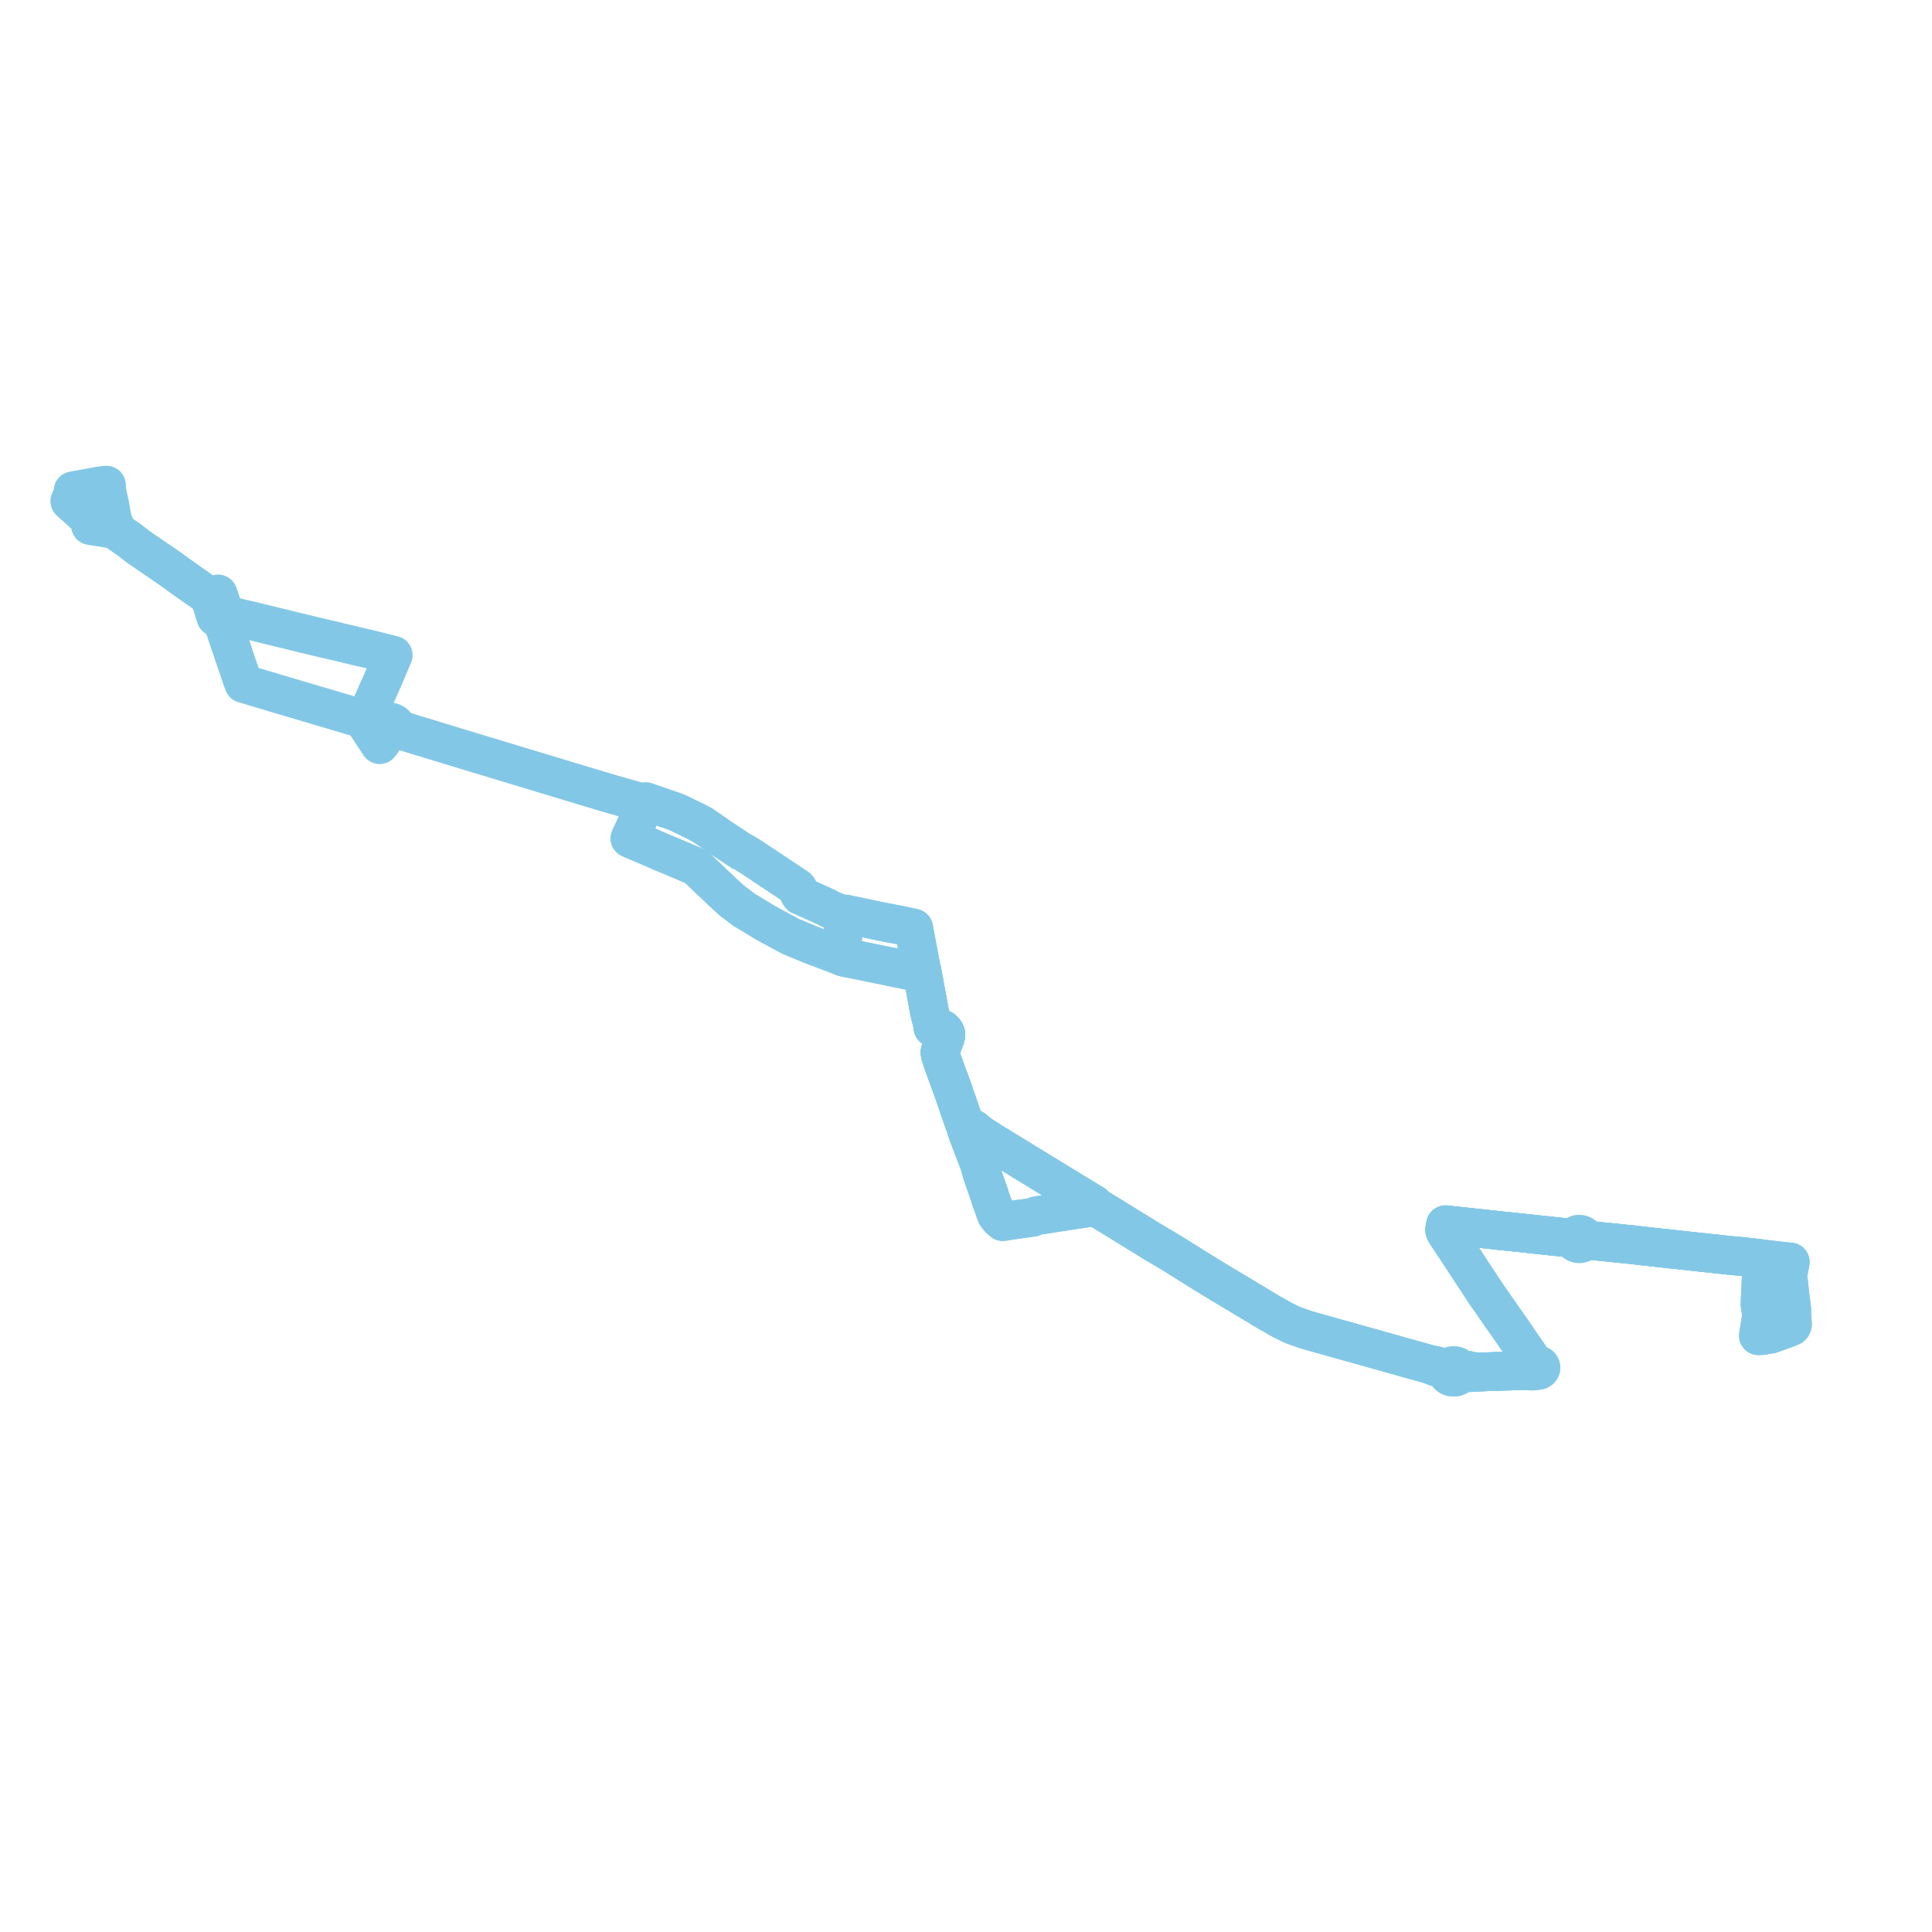     
<svg width="553.974" height="553.974" version="1.1"
     xmlns="http://www.w3.org/2000/svg">

  <title>Plan de ligne</title>
  <desc>Du 2023-09-04 au 9999-01-01</desc>

<path d='M 20.758 142.003 L 21.071 141.247 L 20.942 140.708 L 21.92 140.535 L 22.213 140.48 L 22.537 140.421 L 23.755 140.197 L 24.402 140.077 L 26.904 139.613 L 27.357 139.539 L 28.553 139.308 L 29 139.255 L 29.394 139.212 L 30.535 139.094 L 30.539 139.613 L 30.58 140.17 L 30.715 141.024 L 30.753 141.238 L 30.824 141.639 L 31.161 143.216 L 31.415 144.343 L 31.555 145.093 L 31.913 147.17 L 32.174 148.397 L 32.27 148.911 L 32.782 150.387 L 33.057 150.983 L 33.557 151.98 L 34.099 152.556 L 34.588 153.068 L 35.66 153.835 L 36.574 154.427 L 36.919 154.691 L 37.883 155.431 L 38.595 155.984 L 38.859 156.189 L 39.97 157.032 L 41.97 158.398 L 47.1 161.901 L 47.453 162.152 L 48.032 162.549 L 48.716 163.017 L 51.14 164.757 L 51.711 165.167 L 52.703 165.893 L 53.479 166.439 L 54.005 166.809 L 56.569 168.613 L 56.841 168.804 L 58.019 169.633 L 58.703 170.114 L 59.773 170.867 L 60.676 173.137 L 60.976 174.036 L 61.568 175.92 L 61.883 176.959 L 63.601 176.589 L 64.595 176.317 L 65.284 176.47 L 66.958 176.841 L 69.668 177.452 L 70.283 177.592 L 71.158 177.806 L 71.336 177.846 L 72.299 178.052 L 75.415 178.829 L 75.769 178.917 L 76.312 179.053 L 76.766 179.159 L 81.712 180.363 L 81.894 180.407 L 82.721 180.595 L 83.316 180.753 L 86.609 181.558 L 87.266 181.719 L 87.743 181.833 L 91.017 182.619 L 93.441 183.2 L 94.626 183.464 L 97.231 184.083 L 97.395 184.122 L 97.955 184.251 L 102.216 185.285 L 102.985 185.462 L 105.295 185.991 L 105.869 186.13 L 106.489 186.279 L 109.757 187.101 L 112.761 187.857 L 112.5 188.474 L 109.886 194.666 L 109.754 194.965 L 108.221 198.403 L 106.316 202.676 L 106.181 203.017 L 105.718 204.169 L 105.313 205.175 L 105.182 205.503 L 104.912 205.881 L 104.507 206.294 L 104.403 206.76 L 106.044 209.247 L 106.888 210.526 L 107.085 210.832 L 107.228 211.046 L 108.503 212.982 L 108.867 213.536 L 109.4 212.878 L 110.053 211.825 L 110.82 210.589 L 111.129 209.996 L 111.511 210.083 L 111.923 210.099 L 112.382 210.024 L 112.807 209.854 L 113.079 209.675 L 113.341 209.412 L 113.483 209.199 L 113.582 208.968 L 114.409 209.225 L 117.24 210.104 L 119.587 210.834 L 121.694 211.453 L 122.505 211.695 L 123.159 211.896 L 123.303 211.945 L 127.802 213.327 L 128.92 213.672 L 131.783 214.54 L 132.049 214.621 L 132.216 214.672 L 133.797 215.139 L 134.902 215.497 L 135.057 215.543 L 135.117 215.562 L 138.927 216.706 L 141.956 217.616 L 142.167 217.679 L 142.542 217.794 L 142.971 217.924 L 143.221 218 L 147.737 219.367 L 148.045 219.46 L 151.086 220.38 L 153.47 221.102 L 154.806 221.506 L 155.711 221.78 L 156.315 221.963 L 157.109 222.203 L 157.596 222.351 L 160.521 223.236 L 160.766 223.31 L 161.111 223.416 L 161.44 223.514 L 161.635 223.573 L 165.315 224.687 L 165.526 224.75 L 165.951 224.879 L 166.292 224.983 L 166.503 225.045 L 167.266 225.277 L 167.451 225.331 L 170.321 226.191 L 173.741 227.216 L 173.942 227.276 L 174.574 227.465 L 175.17 227.635 L 175.407 227.702 L 179.791 228.947 L 180.143 229.047 L 181.002 229.292 L 181.758 229.507 L 181.896 229.546 L 183.642 230.042 L 184.152 230.187 L 184.944 230.412 L 183.052 234.872 L 182.375 236.505 L 182.299 236.68 L 181.849 237.733 L 181.294 238.815 L 180.737 240.034 L 180.577 240.406 L 181.19 240.709 L 184.928 242.289 L 185.985 242.732 L 186.581 242.99 L 189.3 244.169 L 189.891 244.453 L 190.518 244.685 L 195.692 246.858 L 196.266 247.105 L 198.742 248.163 L 199.519 248.551 L 199.907 248.848 L 201.095 249.985 L 207.285 255.871 L 209.583 257.981 L 210.031 258.377 L 210.405 258.662 L 212.951 260.548 L 213.2 260.777 L 213.36 260.876 L 219.353 264.5 L 221.106 265.479 L 221.401 265.636 L 226.237 268.239 L 226.751 268.51 L 227.106 268.658 L 232.231 270.778 L 232.776 271.003 L 233.253 271.184 L 240.442 273.885 L 240.881 274.053 L 241.54 274.315 L 241.96 274.482 L 243.782 274.842 L 244.427 274.969 L 248.725 275.851 L 249.129 275.934 L 249.322 275.973 L 249.538 276.018 L 251.846 276.492 L 253.856 276.904 L 254.46 277.029 L 257.414 277.635 L 257.773 277.721 L 258.083 277.788 L 263.382 278.86 L 264.391 278.568 L 264.456 278.923 L 264.537 279.363 L 264.966 281.691 L 265.133 282.599 L 265.53 284.756 L 265.704 285.7 L 265.98 287.199 L 266.168 288.218 L 266.2 288.39 L 266.341 289.156 L 266.437 289.677 L 266.546 290.271 L 266.873 291.528 L 267.24 292.974 L 267.278 293.133 L 267.392 293.812 L 267.526 294.617 L 267.948 294.592 L 268.457 294.621 L 268.83 294.687 L 269.239 294.771 L 269.624 294.88 L 270.007 295.042 L 270.293 295.192 L 270.721 295.59 L 270.991 295.951 L 271.199 296.426 L 271.214 296.642 L 271.189 296.945 L 271.144 297.241 L 271.043 297.563 L 269.958 300.329 L 269.777 300.861 L 269.526 301.745 L 269.571 302.172 L 269.701 302.636 L 269.815 302.999 L 269.871 303.173 L 270.271 304.418 L 271.009 306.468 L 271.047 306.581 L 271.141 306.842 L 271.621 308.165 L 272.161 309.575 L 273.483 313.272 L 276.411 321.79 L 276.829 322.982 L 276.907 323.24 L 277.302 324.513 L 277.518 325.038 L 277.679 325.587 L 278.134 326.709 L 278.294 327.132 L 278.806 328.48 L 278.964 328.892 L 280.513 332.964 L 280.697 333.447 L 280.712 333.486 L 280.848 333.843 L 281.089 334.727 L 281.601 336.579 L 282.136 338.133 L 282.864 340.204 L 283.697 342.574 L 283.745 342.72 L 283.948 343.415 L 284.217 344.2 L 285.307 347.241 L 285.692 348.305 L 286.423 349.283 L 286.677 349.538 L 286.984 349.7 L 287.337 349.726 L 287.527 350.287 L 288.43 350.152 L 288.975 350.066 L 291.353 349.697 L 293.313 349.435 L 294.402 349.29 L 294.728 349.247 L 294.909 349.218 L 296.195 349.009 L 297.116 348.599 L 303.696 347.579 L 303.887 347.55 L 304.542 347.449 L 305.175 347.35 L 306.208 347.19 L 307.778 346.947 L 308.797 346.796 L 312.549 346.242 L 312.871 346.194 L 313.584 346.086 L 314.127 346.009 L 315.572 346.862 L 315.745 346.97 L 315.977 347.116 L 317.42 347.981 L 319.715 349.398 L 325.146 352.753 L 325.616 353.036 L 328.039 354.522 L 329.413 355.378 L 330.603 356.111 L 331.01 356.372 L 332.574 357.28 L 333.249 357.672 L 335.418 358.97 L 336.733 359.75 L 337.341 360.139 L 338.616 360.944 L 339.587 361.559 L 340.058 361.855 L 341.42 362.702 L 345.008 364.934 L 345.825 365.434 L 348.753 367.232 L 349.193 367.496 L 349.868 367.91 L 350.775 368.479 L 352.489 369.483 L 354.228 370.524 L 356.325 371.778 L 357.548 372.533 L 358.203 372.898 L 358.354 372.982 L 358.766 373.243 L 359.546 373.699 L 359.721 373.805 L 362.236 375.332 L 363.534 376.121 L 363.663 376.199 L 365.294 377.102 L 365.611 377.282 L 365.853 377.423 L 367.528 378.396 L 369.05 379.139 L 369.272 379.248 L 369.8 379.531 L 370.57 379.888 L 370.791 379.966 L 374.236 381.193 L 375.819 381.662 L 377.323 382.088 L 377.529 382.146 L 377.683 382.194 L 378.286 382.366 L 378.917 382.538 L 379.588 382.72 L 380.03 382.843 L 380.277 382.913 L 381.469 383.248 L 382.125 383.431 L 383.184 383.728 L 386.6 384.686 L 389.384 385.467 L 389.724 385.565 L 390.847 385.871 L 391.435 386.037 L 393.097 386.508 L 395.502 387.182 L 396.488 387.458 L 396.71 387.521 L 396.81 387.549 L 397.892 387.853 L 399.816 388.392 L 400.308 388.535 L 400.444 388.573 L 400.683 388.64 L 405.09 389.869 L 407.404 390.514 L 410.213 391.303 L 411.511 391.886 L 411.953 392.023 L 412.947 392.354 L 413.738 392.724 L 414.818 393.229 L 414.839 393.376 L 414.896 393.693 L 415.101 394.089 L 415.474 394.467 L 415.964 394.739 L 416.527 394.879 L 417.084 394.881 L 417.562 394.774 L 417.993 394.573 L 418.351 394.289 L 418.691 393.786 L 420.259 393.679 L 420.713 393.643 L 421.658 393.57 L 423.305 393.443 L 424.114 393.414 L 424.495 393.4 L 426.525 393.326 L 427.377 393.294 L 428.373 393.258 L 433.78 393.103 L 435.702 393.048 L 436.772 393.017 L 437.162 393.006 L 437.607 392.993 L 438.936 393.123 L 439.21 393.149 L 440.726 392.969 L 441.064 392.957 L 441.377 392.851 L 441.606 392.687 L 441.766 392.472 L 441.84 392.227 L 441.817 391.961 L 441.695 391.714 L 441.484 391.514 L 441.207 391.379 L 440.988 391.333 L 440.173 390.826 L 439.587 390.459 L 437.323 387.159 L 437.096 386.827 L 436.587 386.095 L 436.165 385.47 L 434.791 383.466 L 434.511 383.059 L 434.186 382.585 L 433.889 382.152 L 433.478 381.553 L 428.374 374.249 L 428.086 373.812 L 427.449 372.905 L 426.565 371.667 L 426.268 371.217 L 425.971 370.804 L 425.218 369.65 L 423.443 366.927 L 422.947 366.205 L 421.951 364.676 L 421.418 363.856 L 421.084 363.345 L 420.649 362.678 L 419.503 360.941 L 415.88 355.453 L 415.741 355.244 L 414.548 353.436 L 414.393 353.14 L 414.268 352.873 L 414.25 352.513 L 414.373 351.826 L 414.488 351.18 L 415.233 351.252 L 416.393 351.384 L 417.721 351.535 L 422.182 352.012 L 426.319 352.454 L 429.026 352.743 L 429.478 352.795 L 430.502 352.911 L 431.188 352.979 L 433.348 353.196 L 435.388 353.411 L 440.529 353.964 L 445.904 354.542 L 448.95 354.863 L 449.794 354.952 L 450.388 355.035 L 451.206 355.135 L 451.34 355.813 L 451.63 356.179 L 451.717 356.244 L 451.775 356.28 L 452.081 356.465 L 452.477 356.585 L 453.044 356.603 L 453.456 356.509 L 453.92 356.261 L 454.207 355.972 L 454.867 355.893 L 455.737 355.79 L 456.473 355.702 L 458.206 355.898 L 462.014 356.287 L 462.572 356.345 L 468.348 356.935 L 470.191 357.154 L 470.693 357.222 L 470.794 357.233 L 472.252 357.387 L 473.382 357.518 L 473.936 357.583 L 480.352 358.277 L 490.54 359.379 L 496.122 359.983 L 496.33 360.005 L 497.088 360.082 L 497.642 360.125 L 497.921 360.145 L 498.568 360.219 L 499.343 360.27 L 501.281 360.491 L 503.233 360.719 L 505.24 360.953 L 505.216 361.482 L 505.184 362.186 L 504.647 374.034 L 504.822 375.069 L 505.132 377.049 L 504.601 380.437 L 504.301 382.346 L 504.197 383.007 L 505.33 382.957 L 507.819 382.505' fill='transparent' stroke='#82C8E6' stroke-linecap='round' stroke-linejoin='round' stroke-width='11.079'/><path d='M 507.819 382.505 L 509.522 381.912 L 512.73 380.744 L 513.645 380.351 L 513.812 380.173 L 513.926 379.942 L 513.974 379.71 L 513.826 377.653 L 513.805 377.311 L 513.665 376.351 L 513.781 375.702 L 513.662 374.496 L 513.477 373.059 L 513.206 370.964 L 512.904 367.987 L 512.703 366.194 L 512.683 365.413 L 513.153 362.911 L 513.265 362.415 L 513.295 362.196 L 513.337 361.845 L 512.733 361.798 L 511.915 361.717 L 508.633 361.342 L 506.713 361.122 L 505.24 360.953 L 501.281 360.491 L 499.343 360.27 L 498.568 360.219 L 497.921 360.145 L 497.642 360.125 L 497.088 360.082 L 496.33 360.005 L 496.122 359.983 L 490.54 359.379 L 484.557 358.732 L 473.936 357.583 L 473.382 357.518 L 472.252 357.387 L 470.794 357.233 L 470.693 357.222 L 470.191 357.154 L 468.348 356.935 L 465.53 356.647 L 462.572 356.345 L 462.014 356.287 L 458.206 355.898 L 456.473 355.702 L 455.317 355.272 L 455.083 355.172 L 454.382 354.87 L 454.32 354.626 L 454.092 354.4 L 453.818 354.184 L 453.519 354.043 L 453.271 353.953 L 452.734 353.936 L 452.383 353.952 L 452.065 354.072 L 452.007 354.094 L 451.7 354.278 L 451.4 354.604 L 451.206 355.135 L 450.388 355.035 L 449.794 354.952 L 447.572 354.718 L 445.904 354.542 L 440.529 353.964 L 435.388 353.411 L 433.348 353.196 L 431.188 352.979 L 430.502 352.911 L 429.478 352.795 L 429.026 352.743 L 426.319 352.454 L 421.202 351.907 L 417.721 351.535 L 416.393 351.384 L 415.233 351.252 L 414.488 351.18 L 414.373 351.826 L 414.25 352.513 L 414.268 352.873 L 414.393 353.14 L 414.548 353.436 L 415.741 355.244 L 415.88 355.453 L 419.397 360.782 L 420.649 362.678 L 421.084 363.345 L 421.418 363.856 L 421.951 364.676 L 422.947 366.205 L 423.443 366.927 L 425.218 369.65 L 425.971 370.804 L 426.268 371.217 L 426.565 371.667 L 427.449 372.905 L 428.086 373.812 L 428.374 374.249 L 432.997 380.865 L 433.478 381.553 L 433.889 382.152 L 434.186 382.585 L 434.511 383.059 L 436.165 385.47 L 436.587 386.095 L 437.096 386.827 L 437.323 387.159 L 439.587 390.459 L 439.691 391.157 L 439.862 392.189 L 438.703 392.634 L 437.607 392.993 L 437.162 393.006 L 436.772 393.017 L 435.702 393.048 L 432.479 393.14 L 428.373 393.258 L 427.377 393.294 L 426.525 393.326 L 424.495 393.4 L 424.114 393.414 L 423.305 393.443 L 421.352 393.009 L 420.918 392.913 L 420.542 392.829 L 418.619 392.54 L 418.507 392.366 L 418.18 392.03 L 417.759 391.776 L 417.274 391.622 L 416.758 391.577 L 416.245 391.644 L 415.771 391.82 L 415.52 391.971 L 415.301 392.153 L 415.117 392.361 L 415.017 392.512 L 412.092 391.646 L 411.686 391.523 L 410.213 391.303 L 407.404 390.514 L 405.09 389.869 L 400.683 388.64 L 400.444 388.573 L 400.308 388.535 L 399.816 388.392 L 398.551 388.037 L 397.892 387.853 L 396.81 387.549 L 396.71 387.521 L 396.488 387.458 L 395.502 387.182 L 393.097 386.508 L 391.435 386.037 L 390.847 385.871 L 389.724 385.565 L 389.384 385.467 L 384.5 384.097 L 383.184 383.728 L 382.125 383.431 L 381.469 383.248 L 380.277 382.913 L 380.03 382.843 L 379.588 382.72 L 378.917 382.538 L 378.286 382.366 L 377.683 382.194 L 377.529 382.146 L 377.323 382.088 L 375.819 381.662 L 374.236 381.193 L 372.037 380.41 L 370.791 379.966 L 370.57 379.888 L 369.8 379.531 L 369.272 379.248 L 369.05 379.139 L 367.528 378.396 L 365.853 377.423 L 365.611 377.282 L 365.294 377.102 L 363.663 376.199 L 363.534 376.121 L 359.721 373.805 L 359.546 373.699 L 358.766 373.243 L 358.354 372.982 L 358.203 372.898 L 357.548 372.533 L 356.325 371.778 L 354.228 370.524 L 352.489 369.483 L 350.775 368.479 L 349.868 367.91 L 349.193 367.496 L 348.753 367.232 L 345.825 365.434 L 345.008 364.934 L 343.984 364.297 L 341.42 362.702 L 340.058 361.855 L 339.587 361.559 L 338.616 360.944 L 337.341 360.139 L 336.733 359.75 L 335.418 358.97 L 333.249 357.672 L 332.574 357.28 L 331.01 356.372 L 330.603 356.111 L 329.413 355.378 L 328.039 354.522 L 325.616 353.036 L 325.146 352.753 L 321.19 350.309 L 317.42 347.981 L 315.977 347.116 L 315.745 346.97 L 315.572 346.862 L 314.127 346.009 L 313.638 345.306 L 313.626 345.291 L 313.095 344.96 L 312.846 344.829 L 311.772 344.167 L 310.473 343.375 L 309.999 343.095 L 307.32 341.471 L 303.923 339.393 L 302.693 338.642 L 302.461 338.493 L 301.662 338.011 L 299.471 336.669 L 297.519 335.462 L 296.187 334.638 L 295.162 334.02 L 294.312 333.498 L 293.812 333.192 L 289.705 330.678 L 288.114 329.703 L 287.263 329.181 L 286.518 328.726 L 284.843 327.701 L 284.613 327.561 L 284.383 327.42 L 283.985 327.177 L 281.75 325.735 L 281.165 325.357 L 281.043 325.262 L 280.564 324.902 L 279.551 324.046 L 279.387 323.907 L 279.222 323.768 L 278.044 323.269 L 276.411 321.79 L 275.081 317.922 L 273.483 313.272 L 272.161 309.575 L 271.621 308.165 L 271.141 306.842 L 271.047 306.581 L 271.009 306.468 L 270.271 304.418 L 269.871 303.173 L 269.815 302.999 L 269.701 302.636 L 269.571 302.172 L 269.526 301.745 L 269.777 300.861 L 269.958 300.329 L 270.263 299.553 L 271.043 297.563 L 271.144 297.241 L 271.189 296.945 L 271.214 296.642 L 271.199 296.426 L 270.991 295.951 L 270.721 295.59 L 270.293 295.192 L 270.007 295.042 L 269.624 294.88 L 269.239 294.771 L 268.83 294.687 L 268.457 294.621 L 267.948 294.592 L 267.526 294.617 L 267.278 293.133 L 267.24 292.974 L 266.873 291.528 L 266.546 290.271 L 266.437 289.677 L 266.341 289.156 L 266.2 288.39 L 266.168 288.218 L 265.98 287.199 L 265.704 285.7 L 265.53 284.756 L 264.966 281.691 L 264.537 279.363 L 264.456 278.923 L 264.391 278.568 L 264.194 277.696 L 264.075 277.16 L 263.896 276.211 L 263.502 274.124 L 263.297 273.035 L 262.924 271.062 L 262.861 270.698 L 262.756 270.173 L 262.587 269.268 L 262.471 268.642 L 262.269 267.588 L 261.987 266.121 L 261.099 265.928 L 259.201 265.516 L 258.492 265.362 L 258.049 265.266 L 257.545 265.169 L 255.793 264.832 L 253.102 264.314 L 252.645 264.227 L 252.115 264.116 L 248.022 263.257 L 247.457 263.139 L 246.799 263 L 242.46 262.086 L 241.961 262.078 L 241.421 262.107 L 238.656 261.015 L 238.341 260.872 L 237.82 260.613 L 236.926 260.129 L 233.227 258.446 L 232.73 258.214 L 229.885 256.964 L 229.506 256.804 L 229.273 256.487 L 229.143 256.293 L 229.049 256.031 L 228.874 254.842 L 228.615 254.532 L 228.217 254.256 L 223.469 251.11 L 221.521 249.819 L 221.046 249.509 L 220.577 249.192 L 216.073 246.189 L 215.497 245.806 L 213.311 244.46 L 213.186 244.383 L 212.653 244.175 L 208.744 241.586 L 207.253 240.599 L 206.913 240.375 L 206.555 240.127 L 201.247 236.435 L 200.091 235.89 L 199.756 235.674 L 199.353 235.48 L 193.863 232.831 L 185.703 230.025 L 185.207 229.84 L 184.944 230.412 L 184.152 230.187 L 183.642 230.042 L 181.896 229.546 L 181.758 229.507 L 180.143 229.047 L 179.791 228.947 L 177.385 228.264 L 175.407 227.702 L 175.17 227.635 L 174.574 227.465 L 173.942 227.276 L 173.741 227.216 L 170.321 226.191 L 167.451 225.331 L 167.266 225.277 L 166.503 225.045 L 166.292 224.983 L 165.951 224.879 L 165.526 224.75 L 165.315 224.687 L 161.635 223.573 L 161.44 223.514 L 161.111 223.416 L 160.766 223.31 L 160.521 223.236 L 157.596 222.351 L 157.109 222.203 L 156.315 221.963 L 155.711 221.78 L 154.806 221.506 L 153.47 221.102 L 148.045 219.46 L 147.737 219.367 L 144.78 218.472 L 143.221 218 L 142.971 217.924 L 142.542 217.794 L 142.167 217.679 L 141.956 217.616 L 138.927 216.706 L 135.117 215.562 L 135.057 215.543 L 134.902 215.497 L 133.797 215.139 L 132.216 214.672 L 132.049 214.621 L 131.783 214.54 L 128.92 213.672 L 127.802 213.327 L 124.554 212.329 L 123.303 211.945 L 123.159 211.896 L 122.505 211.695 L 121.694 211.453 L 119.587 210.834 L 114.409 209.225 L 113.582 208.968 L 113.641 208.679 L 113.633 208.376 L 113.541 208.051 L 113.37 207.753 L 113.117 207.484 L 113.023 207.402 L 112.708 207.222 L 112.36 207.097 L 111.827 207.025 L 111.526 207.042 L 111.231 207.1 L 110.934 207.206 L 110.663 207.354 L 110.342 207.624 L 110.112 207.948 L 109.256 207.696 L 106.277 206.818 L 105.262 206.519 L 104.507 206.294 L 103.341 205.947 L 103.038 205.858 L 102.201 205.611 L 101.174 205.307 L 100.087 204.998 L 98.239 204.44 L 97.838 204.321 L 97.439 204.203 L 91.113 202.334 L 90.549 202.172 L 90.132 202.044 L 89.926 201.983 L 86.078 200.846 L 82.675 199.84 L 82.251 199.715 L 81.84 199.592 L 79.219 198.808 L 78.733 198.665 L 77.921 198.423 L 75.599 197.728 L 75.093 197.579 L 70.947 196.341 L 69.887 196.025 L 69.276 194.367 L 69.052 193.713 L 68.12 190.971 L 67.457 189.045 L 66.921 187.478 L 66.768 186.954 L 66.348 185.679 L 65.726 183.886 L 65.65 183.667 L 65.43 183.023 L 64.554 180.467 L 64.154 179.295 L 63.733 178.03 L 63.688 177.908 L 64.595 176.317 L 63.962 174.49 L 63.667 173.545 L 63.225 172.233 L 63.069 171.791 L 62.841 171.146 L 62.518 170.283 L 62.022 170.396 L 61.254 170.576 L 60.161 170.86 L 59.773 170.867 L 58.703 170.114 L 58.019 169.633 L 56.841 168.804 L 54.833 167.391 L 54.005 166.809 L 53.479 166.439 L 52.703 165.893 L 51.711 165.167 L 51.14 164.757 L 48.716 163.017 L 48.032 162.549 L 47.453 162.152 L 47.1 161.901 L 41.97 158.398 L 39.97 157.032 L 38.859 156.189 L 37.883 155.431 L 36.919 154.691 L 36.574 154.427 L 35.66 153.835 L 34.588 153.068 L 34.099 152.556 L 33.557 151.98 L 32.039 151.708 L 31.099 151.564 L 30.228 151.393 L 28.657 151.162 L 27.714 151.008 L 27.187 150.921 L 25.938 150.716 L 25.963 149.046 L 25.66 148.781 L 23.773 147.131 L 22.118 145.584 L 21.118 144.736 L 20.615 144.295 L 20 143.718 L 20.181 143.296 L 20.758 142.003' fill='transparent' stroke='#82C8E6' stroke-linecap='round' stroke-linejoin='round' stroke-width='11.079'/><path d='M 242.672 274.623 L 243.782 274.842 L 244.427 274.969 L 248.725 275.851 L 249.129 275.934 L 249.322 275.973 L 249.538 276.018 L 251.846 276.492 L 253.856 276.904 L 254.46 277.029 L 257.414 277.635 L 257.773 277.721 L 258.083 277.788 L 263.382 278.86 L 264.391 278.568 L 264.456 278.923 L 264.537 279.363 L 264.966 281.691 L 265.133 282.599 L 265.53 284.756 L 265.704 285.7 L 265.98 287.199 L 266.168 288.218 L 266.2 288.39 L 266.341 289.156 L 266.437 289.677 L 266.546 290.271 L 266.873 291.528 L 267.24 292.974 L 267.278 293.133 L 267.392 293.812 L 267.526 294.617 L 267.948 294.592 L 268.457 294.621 L 268.83 294.687 L 269.239 294.771 L 269.624 294.88 L 270.007 295.042 L 270.293 295.192 L 270.721 295.59 L 270.991 295.951 L 271.199 296.426 L 271.214 296.642 L 271.189 296.945 L 271.144 297.241 L 271.043 297.563 L 269.958 300.329 L 269.777 300.861 L 269.526 301.745 L 269.571 302.172 L 269.701 302.636 L 269.815 302.999 L 269.871 303.173 L 270.271 304.418 L 271.009 306.468 L 271.047 306.581 L 271.141 306.842 L 271.621 308.165 L 272.161 309.575 L 273.483 313.272 L 276.411 321.79 L 276.829 322.982 L 276.907 323.24 L 277.302 324.513 L 277.518 325.038 L 277.679 325.587 L 278.134 326.709 L 278.294 327.132 L 278.806 328.48 L 278.964 328.892 L 280.513 332.964 L 280.697 333.447 L 280.712 333.486 L 280.848 333.843 L 281.089 334.727 L 281.601 336.579 L 282.136 338.133 L 282.864 340.204 L 283.697 342.574 L 283.745 342.72 L 283.948 343.415 L 284.217 344.2 L 285.307 347.241 L 285.692 348.305 L 286.423 349.283 L 286.677 349.538 L 286.984 349.7 L 287.337 349.726 L 287.527 350.287 L 288.43 350.152 L 288.975 350.066 L 291.353 349.697 L 293.313 349.435 L 294.402 349.29 L 294.728 349.247 L 294.909 349.218 L 296.195 349.009 L 297.116 348.599 L 303.696 347.579 L 303.887 347.55 L 304.542 347.449 L 305.175 347.35 L 306.208 347.19 L 307.778 346.947 L 308.797 346.796 L 312.549 346.242 L 312.871 346.194 L 313.584 346.086 L 314.127 346.009 L 315.572 346.862 L 315.745 346.97 L 315.977 347.116 L 317.42 347.981 L 319.715 349.398 L 325.146 352.753 L 325.616 353.036 L 328.039 354.522 L 329.413 355.378 L 330.603 356.111 L 331.01 356.372 L 332.574 357.28 L 333.249 357.672 L 335.418 358.97 L 336.733 359.75 L 337.341 360.139 L 338.616 360.944 L 339.587 361.559 L 340.058 361.855 L 341.42 362.702 L 345.008 364.934 L 345.825 365.434 L 348.753 367.232 L 349.193 367.496 L 349.868 367.91 L 350.775 368.479 L 352.489 369.483 L 354.228 370.524 L 356.325 371.778 L 357.548 372.533 L 358.203 372.898 L 358.354 372.982 L 358.766 373.243 L 359.546 373.699 L 359.721 373.805 L 362.236 375.332 L 363.534 376.121 L 363.663 376.199 L 365.294 377.102 L 365.611 377.282 L 365.853 377.423 L 367.528 378.396 L 369.05 379.139 L 369.272 379.248 L 369.8 379.531 L 370.57 379.888 L 370.791 379.966 L 374.236 381.193 L 375.819 381.662 L 377.323 382.088 L 377.529 382.146 L 377.683 382.194 L 378.286 382.366 L 378.917 382.538 L 379.588 382.72 L 380.03 382.843 L 380.277 382.913 L 381.469 383.248 L 382.125 383.431 L 383.184 383.728 L 386.6 384.686 L 389.384 385.467 L 389.724 385.565 L 390.847 385.871 L 391.435 386.037 L 393.097 386.508 L 395.502 387.182 L 396.488 387.458 L 396.71 387.521 L 396.81 387.549 L 397.892 387.853 L 399.816 388.392 L 400.308 388.535 L 400.444 388.573 L 400.683 388.64 L 405.09 389.869 L 407.404 390.514 L 410.213 391.303 L 411.511 391.886 L 411.953 392.023 L 412.947 392.354 L 413.738 392.724 L 414.818 393.229 L 414.839 393.376 L 414.896 393.693 L 415.101 394.089 L 415.474 394.467 L 415.964 394.739 L 416.527 394.879 L 417.084 394.881 L 417.562 394.774 L 417.993 394.573 L 418.351 394.289 L 418.691 393.786 L 420.259 393.679 L 420.713 393.643 L 421.658 393.57 L 423.305 393.443 L 424.114 393.414 L 424.495 393.4 L 426.525 393.326 L 427.377 393.294 L 428.373 393.258 L 433.78 393.103 L 435.702 393.048 L 436.772 393.017 L 437.162 393.006 L 437.607 392.993 L 438.936 393.123 L 439.21 393.149 L 440.726 392.969 L 441.064 392.957 L 441.377 392.851 L 441.606 392.687 L 441.766 392.472 L 441.84 392.227 L 441.817 391.961 L 441.695 391.714 L 441.484 391.514 L 441.207 391.379 L 440.988 391.333 L 440.173 390.826 L 439.587 390.459 L 437.323 387.159 L 437.096 386.827 L 436.587 386.095 L 436.165 385.47 L 434.791 383.466 L 434.511 383.059 L 434.186 382.585 L 433.889 382.152 L 433.478 381.553 L 428.374 374.249 L 428.086 373.812 L 427.449 372.905 L 426.565 371.667 L 426.268 371.217 L 425.971 370.804 L 425.218 369.65 L 423.443 366.927 L 422.947 366.205 L 421.951 364.676 L 421.418 363.856 L 421.084 363.345 L 420.649 362.678 L 419.503 360.941 L 415.88 355.453 L 415.741 355.244 L 414.548 353.436 L 414.393 353.14 L 414.268 352.873 L 414.25 352.513 L 414.373 351.826 L 414.488 351.18 L 415.233 351.252 L 416.393 351.384 L 417.721 351.535 L 422.182 352.012 L 426.319 352.454 L 429.026 352.743 L 429.478 352.795 L 430.502 352.911 L 431.188 352.979 L 433.348 353.196 L 435.388 353.411 L 440.529 353.964 L 445.904 354.542 L 448.95 354.863 L 449.794 354.952 L 450.388 355.035 L 451.206 355.135 L 451.34 355.813 L 451.63 356.179 L 451.717 356.244 L 451.775 356.28 L 452.081 356.465 L 452.477 356.585 L 453.044 356.603 L 453.456 356.509 L 453.92 356.261 L 454.207 355.972 L 454.867 355.893 L 455.737 355.79 L 456.473 355.702 L 458.206 355.898 L 462.014 356.287 L 462.572 356.345 L 468.348 356.935 L 470.191 357.154 L 470.693 357.222 L 470.794 357.233 L 472.252 357.387 L 473.382 357.518 L 473.936 357.583 L 480.352 358.277 L 490.54 359.379 L 496.122 359.983 L 496.33 360.005 L 497.088 360.082 L 497.642 360.125 L 497.921 360.145 L 498.568 360.219 L 499.343 360.27 L 501.281 360.491 L 503.233 360.719 L 505.24 360.953 L 505.216 361.482 L 505.184 362.186 L 504.647 374.034 L 504.822 375.069 L 505.132 377.049 L 504.601 380.437 L 504.301 382.346 L 504.197 383.007 L 505.33 382.957 L 507.819 382.505' fill='transparent' stroke='#82C8E6' stroke-linecap='round' stroke-linejoin='round' stroke-width='11.079'/><path d='M 507.819 382.505 L 509.522 381.912 L 512.73 380.744 L 513.645 380.351 L 513.812 380.173 L 513.926 379.942 L 513.974 379.71 L 513.826 377.653 L 513.805 377.311 L 513.665 376.351 L 513.781 375.702 L 513.662 374.496 L 513.477 373.059 L 513.206 370.964 L 512.904 367.987 L 512.703 366.194 L 512.683 365.413 L 513.153 362.911 L 513.265 362.415 L 513.295 362.196 L 513.337 361.845 L 512.733 361.798 L 511.915 361.717 L 508.633 361.342 L 506.713 361.122 L 505.24 360.953 L 501.281 360.491 L 499.343 360.27 L 498.568 360.219 L 497.921 360.145 L 497.642 360.125 L 497.088 360.082 L 496.33 360.005 L 496.122 359.983 L 490.54 359.379 L 484.557 358.732 L 473.936 357.583 L 473.382 357.518 L 472.252 357.387 L 470.794 357.233 L 470.693 357.222 L 470.191 357.154 L 468.348 356.935 L 465.53 356.647 L 462.572 356.345 L 462.014 356.287 L 458.206 355.898 L 456.473 355.702 L 455.317 355.272 L 455.083 355.172 L 454.382 354.87 L 454.32 354.626 L 454.092 354.4 L 453.818 354.184 L 453.519 354.043 L 453.271 353.953 L 452.734 353.936 L 452.383 353.952 L 452.065 354.072 L 452.007 354.094 L 451.7 354.278 L 451.4 354.604 L 451.206 355.135 L 450.388 355.035 L 449.794 354.952 L 447.572 354.718 L 445.904 354.542 L 440.529 353.964 L 435.388 353.411 L 433.348 353.196 L 431.188 352.979 L 430.502 352.911 L 429.478 352.795 L 429.026 352.743 L 426.319 352.454 L 421.202 351.907 L 417.721 351.535 L 416.393 351.384 L 415.233 351.252 L 414.488 351.18 L 414.373 351.826 L 414.25 352.513 L 414.268 352.873 L 414.393 353.14 L 414.548 353.436 L 415.741 355.244 L 415.88 355.453 L 419.397 360.782 L 420.649 362.678 L 421.084 363.345 L 421.418 363.856 L 421.951 364.676 L 422.947 366.205 L 423.443 366.927 L 425.218 369.65 L 425.971 370.804 L 426.268 371.217 L 426.565 371.667 L 427.449 372.905 L 428.086 373.812 L 428.374 374.249 L 432.997 380.865 L 433.478 381.553 L 433.889 382.152 L 434.186 382.585 L 434.511 383.059 L 436.165 385.47 L 436.587 386.095 L 437.096 386.827 L 437.323 387.159 L 439.587 390.459 L 439.691 391.157 L 439.862 392.189 L 438.703 392.634 L 437.607 392.993 L 437.162 393.006 L 436.772 393.017 L 435.702 393.048 L 432.479 393.14 L 428.373 393.258 L 427.377 393.294 L 426.525 393.326 L 424.495 393.4 L 424.114 393.414 L 423.305 393.443 L 421.352 393.009 L 420.918 392.913 L 420.542 392.829 L 418.619 392.54 L 418.507 392.366 L 418.18 392.03 L 417.759 391.776 L 417.274 391.622 L 416.758 391.577 L 416.245 391.644 L 415.771 391.82 L 415.52 391.971 L 415.301 392.153 L 415.117 392.361 L 415.017 392.512 L 412.092 391.646 L 411.686 391.523 L 410.213 391.303 L 407.404 390.514 L 405.09 389.869 L 400.683 388.64 L 400.444 388.573 L 400.308 388.535 L 399.816 388.392 L 398.551 388.037 L 397.892 387.853 L 396.81 387.549 L 396.71 387.521 L 396.488 387.458 L 395.502 387.182 L 393.097 386.508 L 391.435 386.037 L 390.847 385.871 L 389.724 385.565 L 389.384 385.467 L 384.5 384.097 L 383.184 383.728 L 382.125 383.431 L 381.469 383.248 L 380.277 382.913 L 380.03 382.843 L 379.588 382.72 L 378.917 382.538 L 378.286 382.366 L 377.683 382.194 L 377.529 382.146 L 377.323 382.088 L 375.819 381.662 L 374.236 381.193 L 372.037 380.41 L 370.791 379.966 L 370.57 379.888 L 369.8 379.531 L 369.272 379.248 L 369.05 379.139 L 367.528 378.396 L 365.853 377.423 L 365.611 377.282 L 365.294 377.102 L 363.663 376.199 L 363.534 376.121 L 359.721 373.805 L 359.546 373.699 L 358.766 373.243 L 358.354 372.982 L 358.203 372.898 L 357.548 372.533 L 356.325 371.778 L 354.228 370.524 L 352.489 369.483 L 350.775 368.479 L 349.868 367.91 L 349.193 367.496 L 348.753 367.232 L 345.825 365.434 L 345.008 364.934 L 343.984 364.297 L 341.42 362.702 L 340.058 361.855 L 339.587 361.559 L 338.616 360.944 L 337.341 360.139 L 336.733 359.75 L 335.418 358.97 L 333.249 357.672 L 332.574 357.28 L 331.01 356.372 L 330.603 356.111 L 329.413 355.378 L 328.039 354.522 L 325.616 353.036 L 325.146 352.753 L 321.19 350.309 L 317.42 347.981 L 315.977 347.116 L 315.745 346.97 L 315.572 346.862 L 314.127 346.009 L 313.638 345.306 L 313.626 345.291 L 313.095 344.96 L 312.846 344.829 L 311.772 344.167 L 310.473 343.375 L 309.999 343.095 L 307.32 341.471 L 303.923 339.393 L 302.693 338.642 L 302.461 338.493 L 301.662 338.011 L 299.471 336.669 L 297.519 335.462 L 296.187 334.638 L 295.162 334.02 L 294.312 333.498 L 293.812 333.192 L 289.705 330.678 L 288.114 329.703 L 287.263 329.181 L 286.518 328.726 L 284.843 327.701 L 284.613 327.561 L 284.383 327.42 L 283.985 327.177 L 281.75 325.735 L 281.165 325.357 L 281.043 325.262 L 280.564 324.902 L 279.551 324.046 L 279.387 323.907 L 279.222 323.768 L 278.044 323.269 L 276.411 321.79 L 275.081 317.922 L 273.483 313.272 L 272.161 309.575 L 271.621 308.165 L 271.141 306.842 L 271.047 306.581 L 271.009 306.468 L 270.271 304.418 L 269.871 303.173 L 269.815 302.999 L 269.701 302.636 L 269.571 302.172 L 269.526 301.745 L 269.777 300.861 L 269.958 300.329 L 270.263 299.553 L 271.043 297.563 L 271.144 297.241 L 271.189 296.945 L 271.214 296.642 L 271.199 296.426 L 270.991 295.951 L 270.721 295.59 L 270.293 295.192 L 270.007 295.042 L 269.624 294.88 L 269.239 294.771 L 268.83 294.687 L 268.457 294.621 L 267.948 294.592 L 267.526 294.617 L 267.278 293.133 L 267.24 292.974 L 266.873 291.528 L 266.546 290.271 L 266.437 289.677 L 266.341 289.156 L 266.2 288.39 L 266.168 288.218 L 265.98 287.199 L 265.704 285.7 L 265.53 284.756 L 264.966 281.691 L 264.537 279.363 L 264.456 278.923 L 264.391 278.568 L 264.194 277.696 L 264.075 277.16 L 263.896 276.211 L 263.502 274.124 L 263.297 273.035 L 262.924 271.062 L 262.861 270.698 L 262.756 270.173 L 262.587 269.268 L 262.471 268.642 L 262.269 267.588 L 261.987 266.121 L 261.099 265.928 L 259.201 265.516 L 258.492 265.362 L 258.049 265.266 L 257.545 265.169 L 255.793 264.832 L 253.102 264.314 L 252.645 264.227 L 252.115 264.116 L 248.022 263.257 L 247.457 263.139 L 246.799 263 L 242.46 262.086 L 241.961 262.078 L 241.841 264.97 L 241.589 271.376 L 241.539 272.86 L 241.222 273.492 L 240.881 274.053 L 241.96 274.482 L 242.637 274.616' fill='transparent' stroke='#82C8E6' stroke-linecap='round' stroke-linejoin='round' stroke-width='11.079'/>
</svg>
